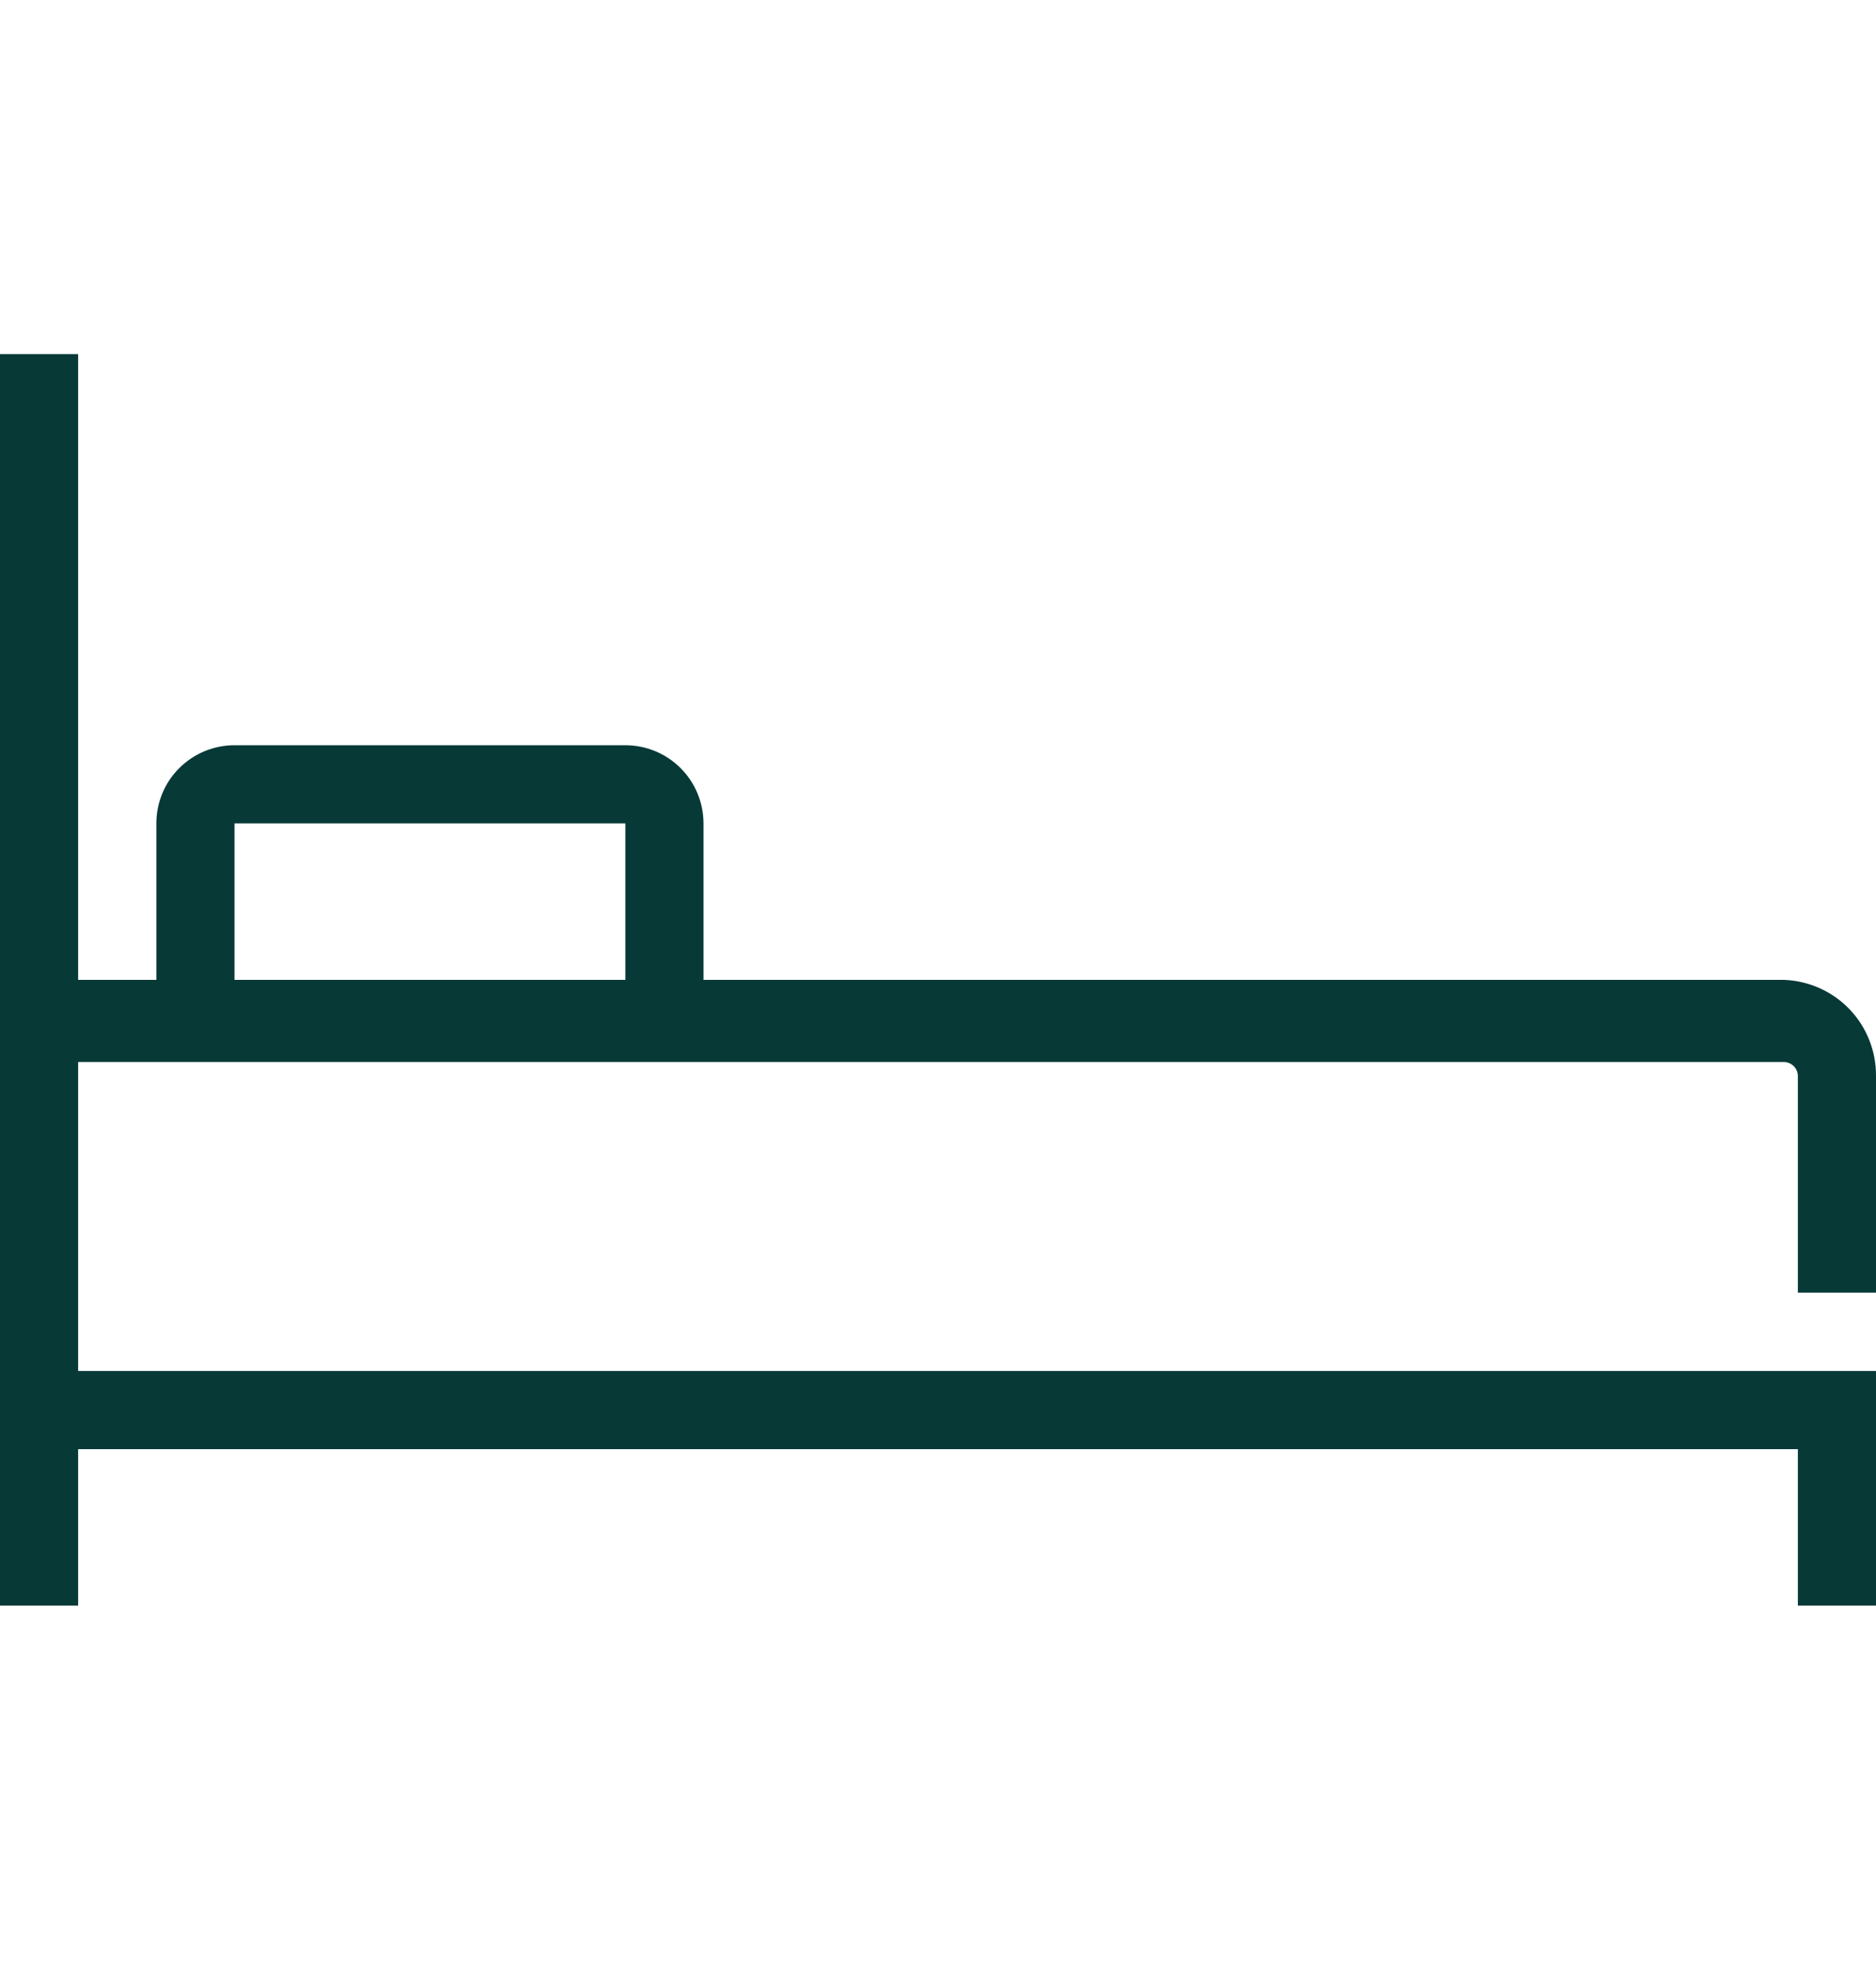 <svg width="20" height="21" viewBox="0 0 20 21" fill="none" xmlns="http://www.w3.org/2000/svg">
<g clip-path="url(#clip0_406_2790)">
<path d="M20 13.773V11.465C20.002 11.2 19.901 10.944 19.717 10.752C19.533 10.561 19.282 10.449 19.017 10.44H7.5V8.773C7.5 8.552 7.412 8.34 7.256 8.184C7.1 8.028 6.888 7.94 6.667 7.94H2.5C2.279 7.94 2.067 8.028 1.911 8.184C1.754 8.34 1.667 8.552 1.667 8.773V10.44H0.833V3.773H0V17.107H0.833V15.44H19.167V17.107H20V14.607H0.833V11.315H19.017C19.056 11.315 19.095 11.331 19.123 11.359C19.151 11.387 19.167 11.425 19.167 11.465V13.773H20ZM2.5 8.773H6.667V10.44H2.5V8.773Z" fill="#073937"/>
</g>
<defs>
<clipPath id="clip0_406_2790">
<rect width="20" height="20" fill="white" transform="translate(0 0.439)"/>
</clipPath>
</defs>
</svg>

